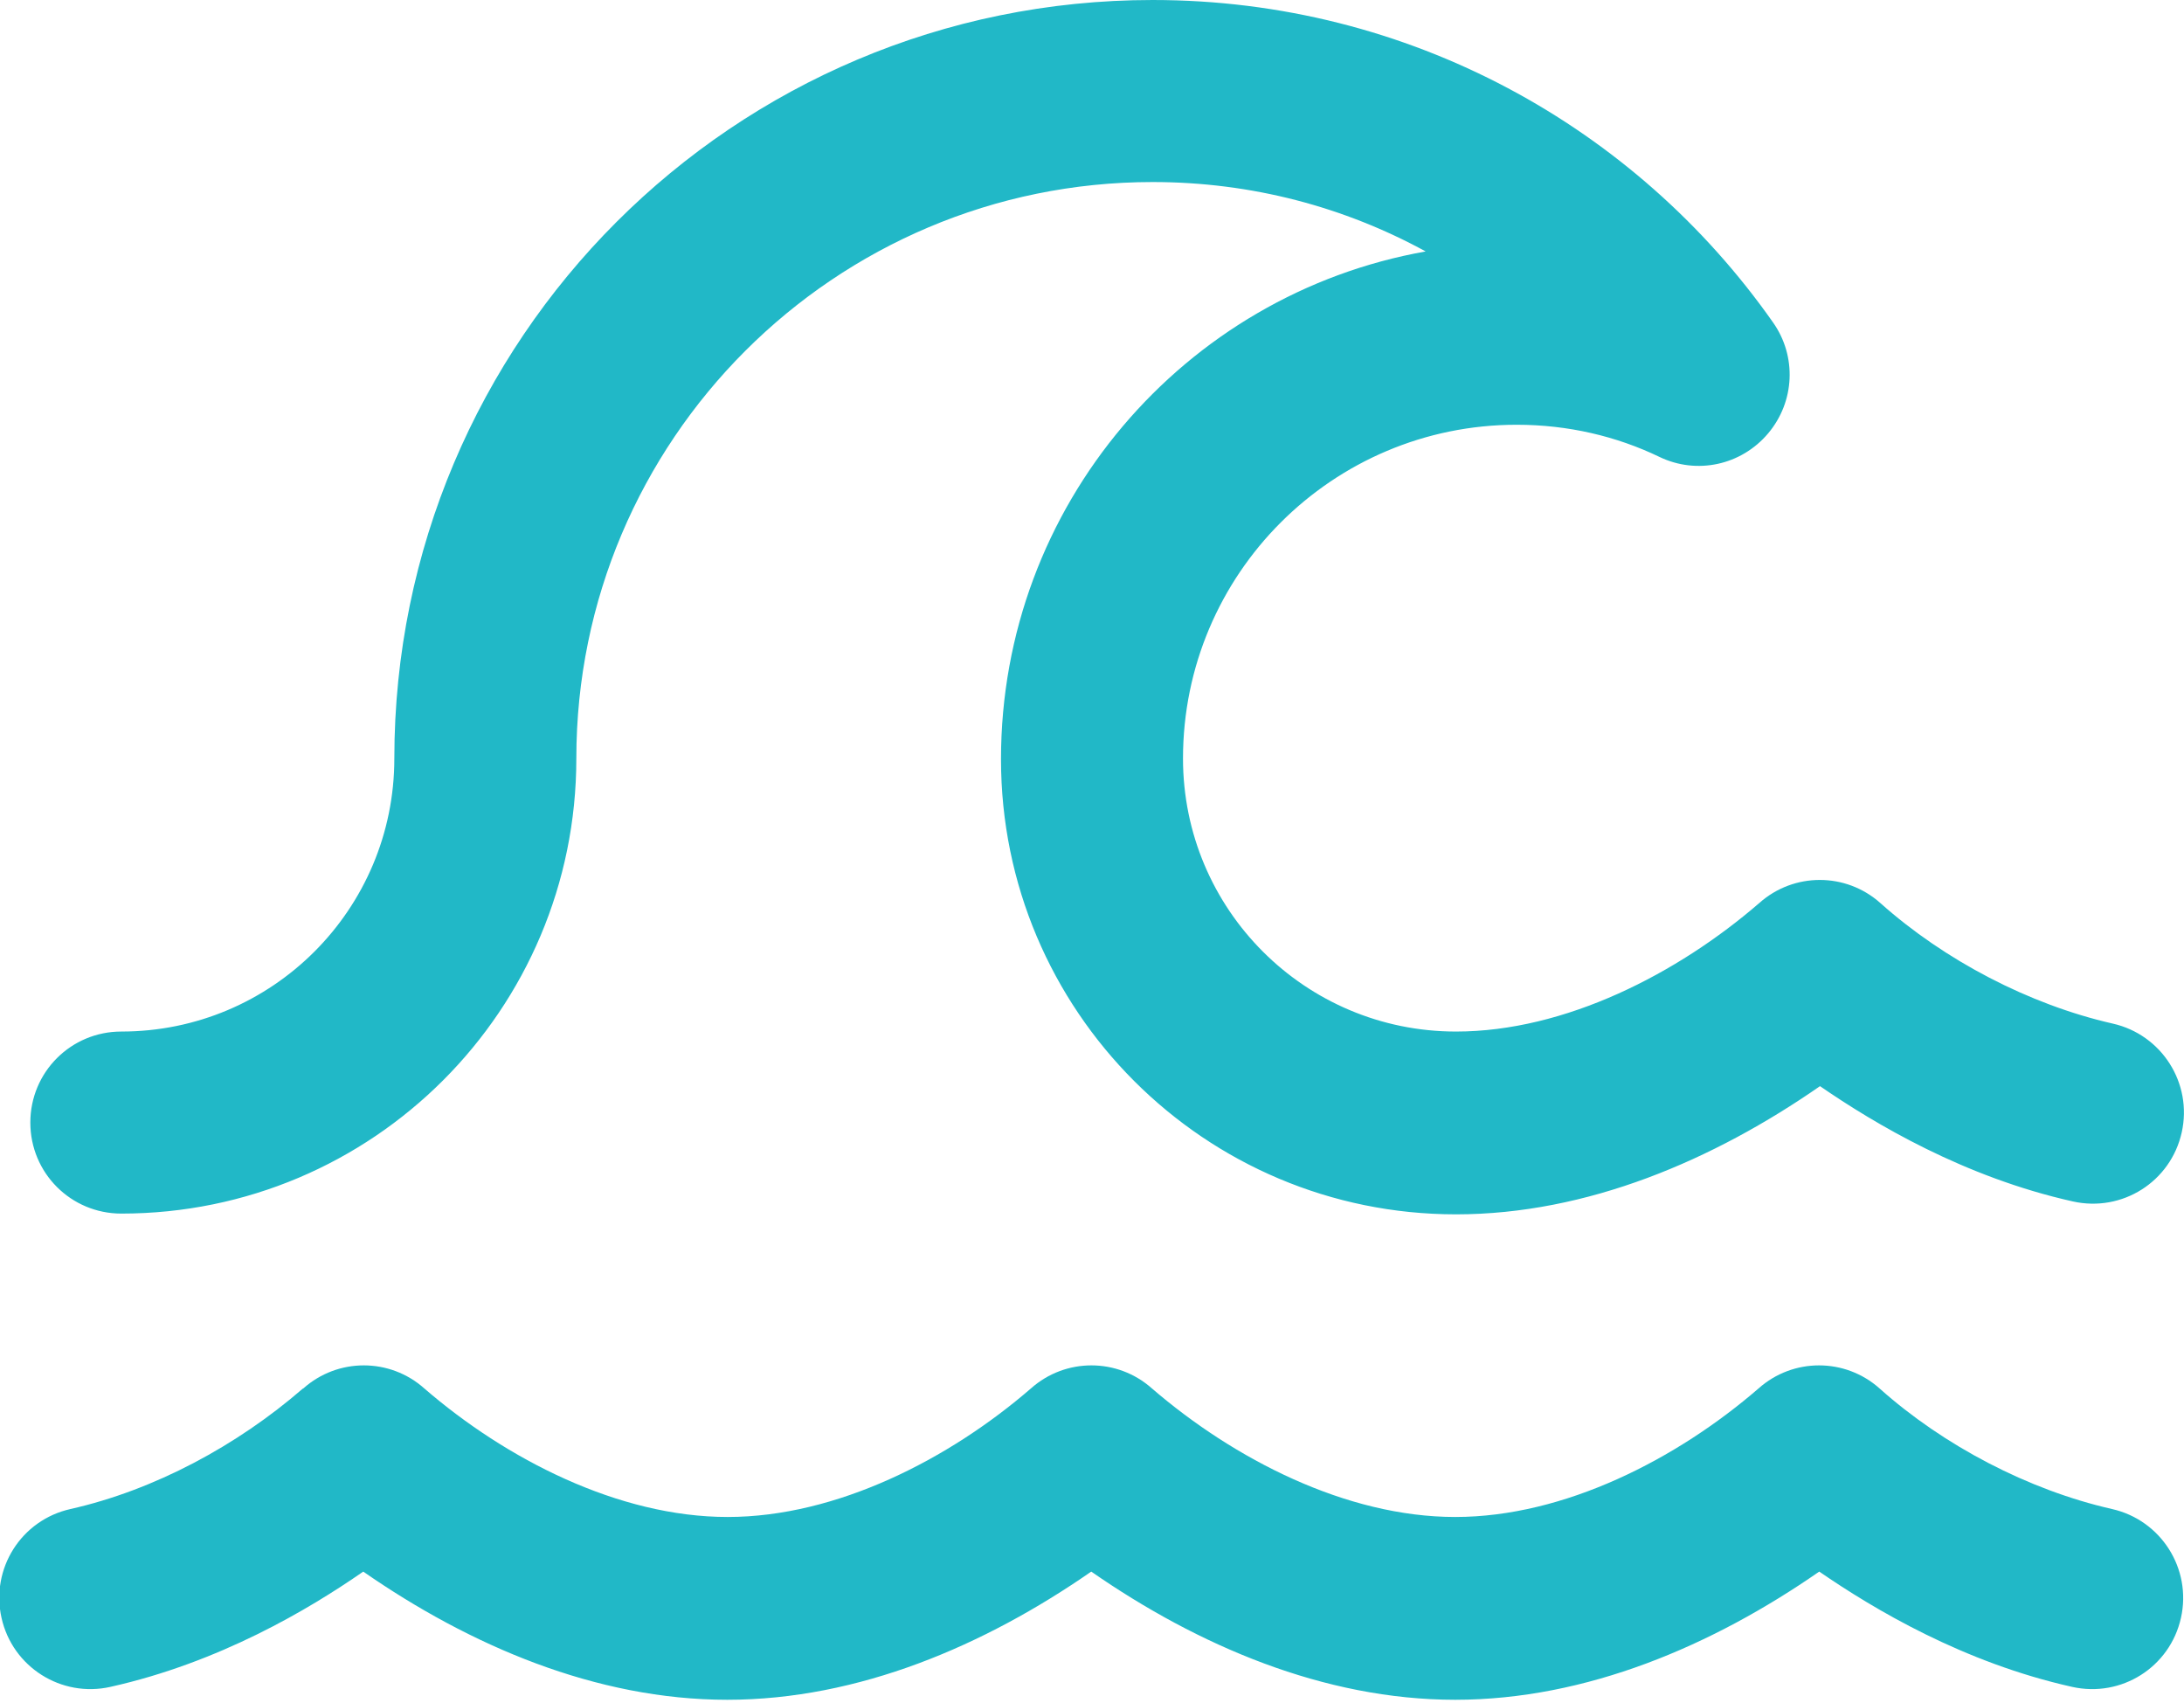 <svg width="576" height="449" viewBox="0 0 576 449" fill="none" xmlns="http://www.w3.org/2000/svg">
<path d="M304 48C220.1 48 152 116.1 152 200C152 266.3 98.3 320 32 320C18.7 320 8 309.3 8 296C8 282.7 18.7 272 32 272C71.8 272 104 239.8 104 200C104 89.5 193.5 0 304 0C371.7 0 431.5 33.6 467.6 85C473.9 93.9 473.4 105.9 466.3 114.3C459.2 122.7 447.5 125.2 437.7 120.5C426.3 115 413.5 112 400 112C351.4 112 312 151.4 312 200C312 239.8 344.2 272 384 272C412.8 272 442.5 256.7 464 238.1C473.1 230 486.8 230 495.9 238.1C512.8 253.2 535.2 264.9 557.2 269.9C570.1 272.8 578.3 285.6 575.4 298.6C572.5 311.6 559.7 319.7 546.7 316.8C518 310.4 494.4 296.3 480 286.4C451.9 305.9 418.6 320.2 384 320.2C317.7 320.2 264 266.5 264 200.2C264 133.3 312.3 77.6 376 66.3C354.6 54.6 330.1 48 304 48ZM80 366.1C89.1 358 102.8 358 111.9 366.1C133.4 384.7 163.1 400 191.9 400C220.7 400 250.4 384.7 271.9 366.1C281 358 294.7 358 303.8 366.1C325.4 384.7 355 400 383.8 400C412.6 400 442.3 384.7 463.8 366.1C472.9 358 486.6 358 495.7 366.1C512.6 381.2 535 392.9 557 397.9C569.9 400.8 578.1 413.6 575.2 426.6C572.3 439.6 559.5 447.7 546.5 444.8C517.8 438.4 494.2 424.3 479.8 414.4C451.7 433.9 418.4 448.2 383.8 448.2C349.2 448.2 315.9 433.9 287.8 414.4C259.7 433.9 226.4 448.2 191.8 448.2C157.2 448.2 123.9 433.9 95.8 414.4C81.4 424.4 57.8 438.4 29.1 444.8C16.2 447.7 3.3 439.6 0.4 426.6C-2.5 413.6 5.6 400.8 18.6 397.9C40.8 392.9 62.6 381.1 79.8 366.2L80 366.1Z" fill="#21B8C7"/>
</svg>

